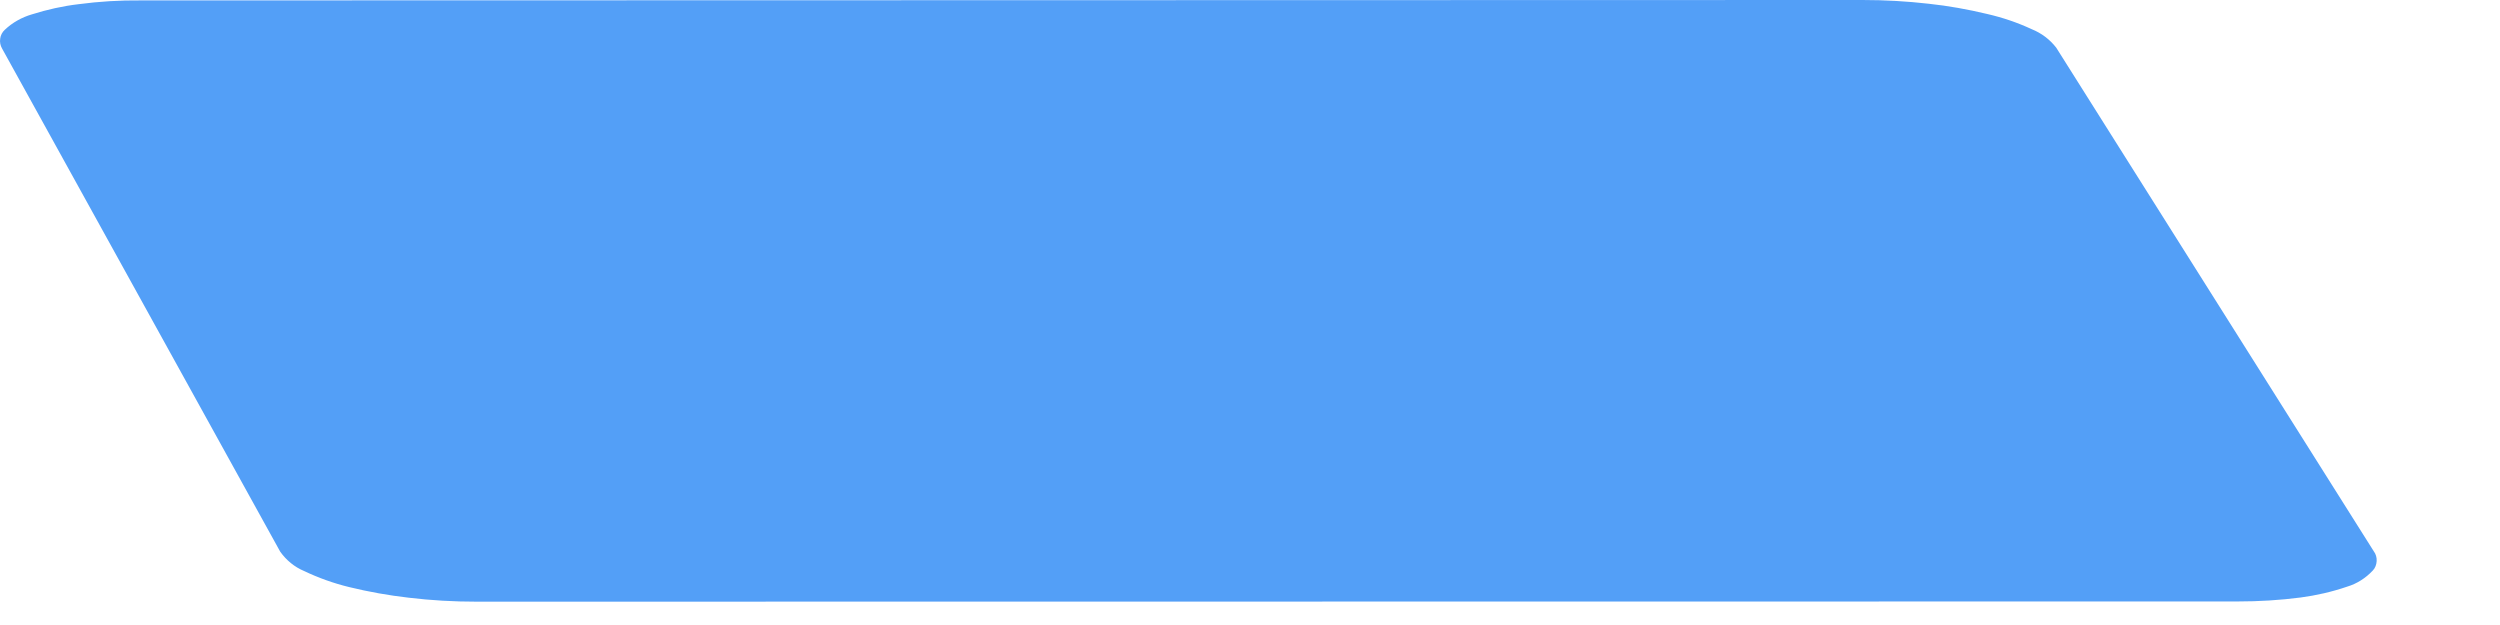 <?xml version="1.0" encoding="utf-8"?>
<svg xmlns="http://www.w3.org/2000/svg" fill="none" height="100%" overflow="visible" preserveAspectRatio="none" style="display: block;" viewBox="0 0 12 3" width="100%">
<path d="M8.94 1.76402e-08L0.675 0.002C0.575 0.001 0.476 0.007 0.378 0.02C0.301 0.029 0.226 0.046 0.153 0.069C0.105 0.083 0.06 0.108 0.023 0.143C0.011 0.154 0.003 0.169 0.001 0.185C-0.002 0.202 0.002 0.219 0.01 0.233L1.345 2.648C1.374 2.689 1.414 2.722 1.46 2.741C1.529 2.774 1.602 2.8 1.676 2.818C1.77 2.841 1.866 2.858 1.962 2.869C2.07 2.882 2.179 2.888 2.287 2.888L10.741 2.887C10.842 2.887 10.943 2.881 11.043 2.868C11.118 2.858 11.193 2.841 11.266 2.816C11.313 2.802 11.355 2.775 11.389 2.739C11.401 2.727 11.407 2.71 11.408 2.693C11.409 2.676 11.404 2.659 11.394 2.646L9.87 0.229C9.839 0.189 9.799 0.159 9.752 0.14C9.683 0.108 9.612 0.084 9.538 0.067C9.446 0.045 9.352 0.028 9.258 0.018C9.153 0.006 9.047 -1.18908e-05 8.94 1.76402e-08Z" fill="#539FF7" id="Vector"/>
</svg>